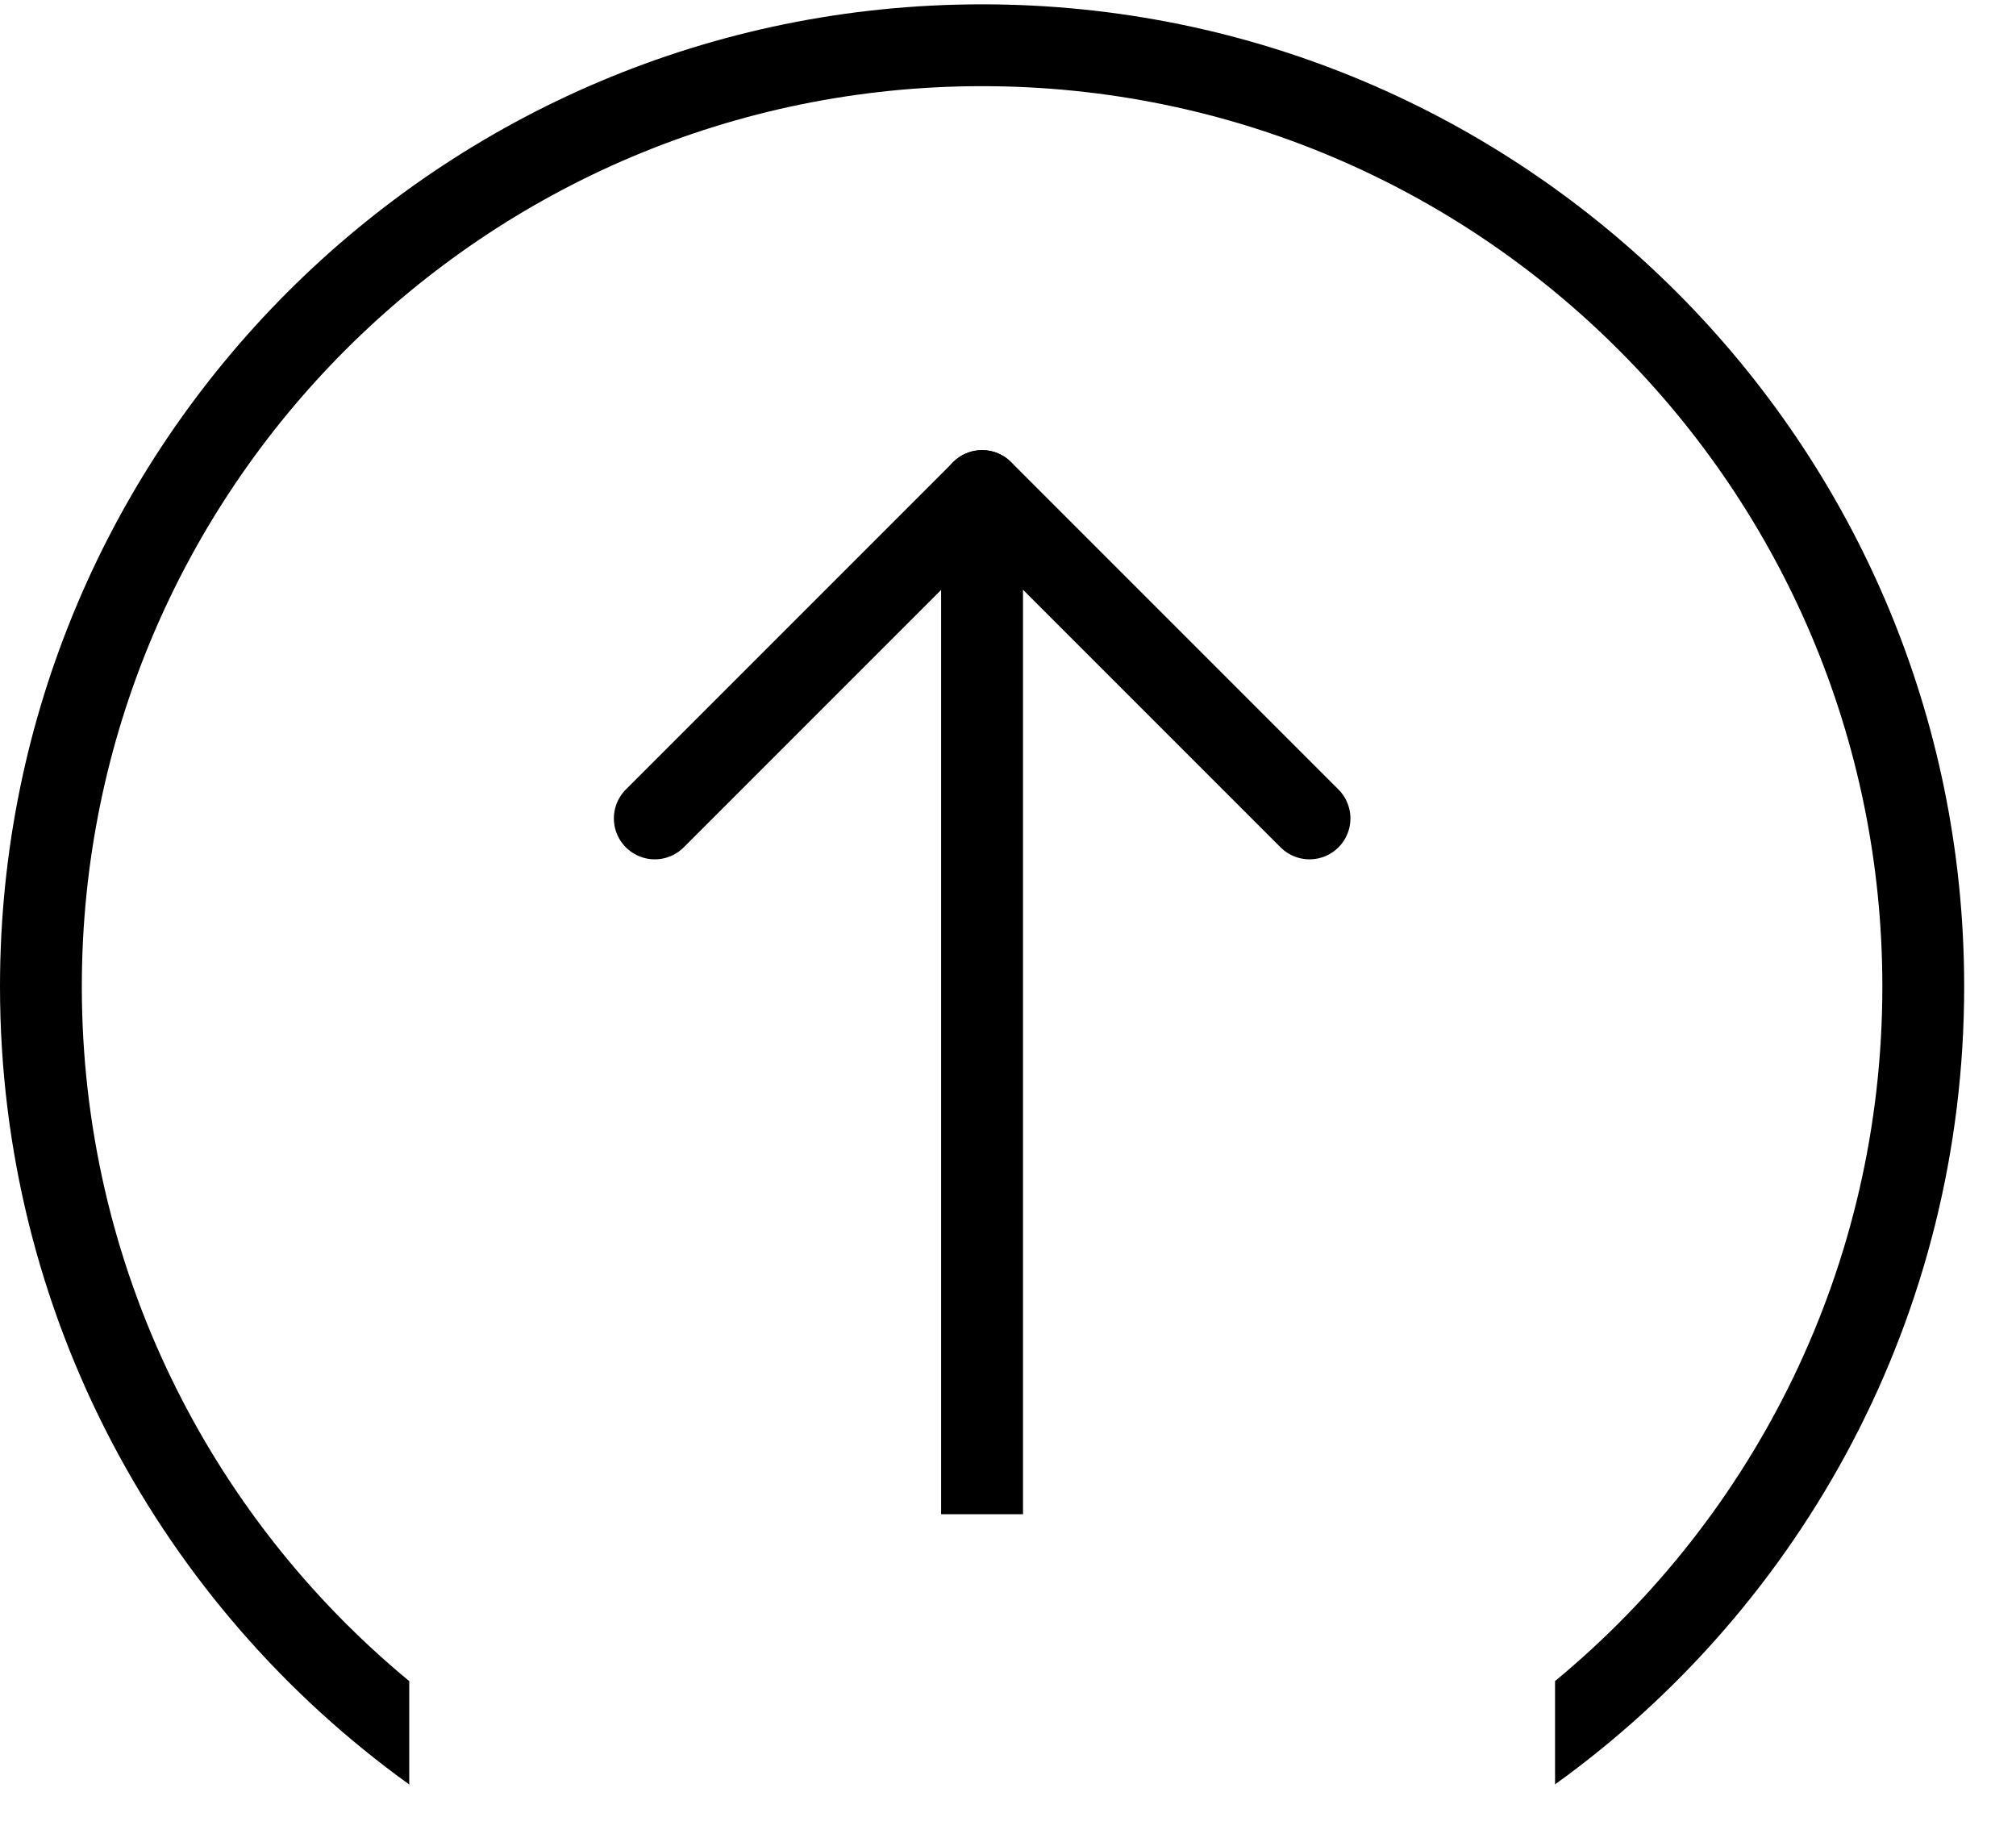 <svg width="34" height="31" viewBox="0 0 34 31" fill="none" xmlns="http://www.w3.org/2000/svg">
<g id="Group 10575">
<path id="Vector" d="M17.253 8.281C17.253 7.9 16.944 7.591 16.562 7.591C16.181 7.591 15.872 7.9 15.872 8.281L17.253 8.281ZM15.872 24.844L15.872 25.534L17.253 25.534L17.253 24.844L15.872 24.844ZM15.872 8.281L15.872 24.844L17.253 24.844L17.253 8.281L15.872 8.281Z" fill="black"/>
<path id="Vector_2" d="M11.043 13.801L16.564 8.28L22.085 13.801" stroke="black" stroke-width="1.38" stroke-linecap="round" stroke-linejoin="round"/>
<path id="Subtract" fill-rule="evenodd" clip-rule="evenodd" d="M16.563 1.453C24.948 1.453 31.746 8.251 31.746 16.636C31.746 21.351 29.597 25.563 26.226 28.348L26.226 30.09C30.405 27.083 33.126 22.177 33.126 16.636C33.126 7.489 25.71 0.073 16.563 0.073C7.415 0.073 -9.88e-07 7.489 -5.88151e-07 16.636C-3.45891e-07 22.178 2.722 27.085 6.902 30.092L6.902 28.349C3.53 25.565 1.38 21.352 1.38 16.636C1.38 8.251 8.178 1.453 16.563 1.453Z" fill="black"/>
</g>
</svg>
